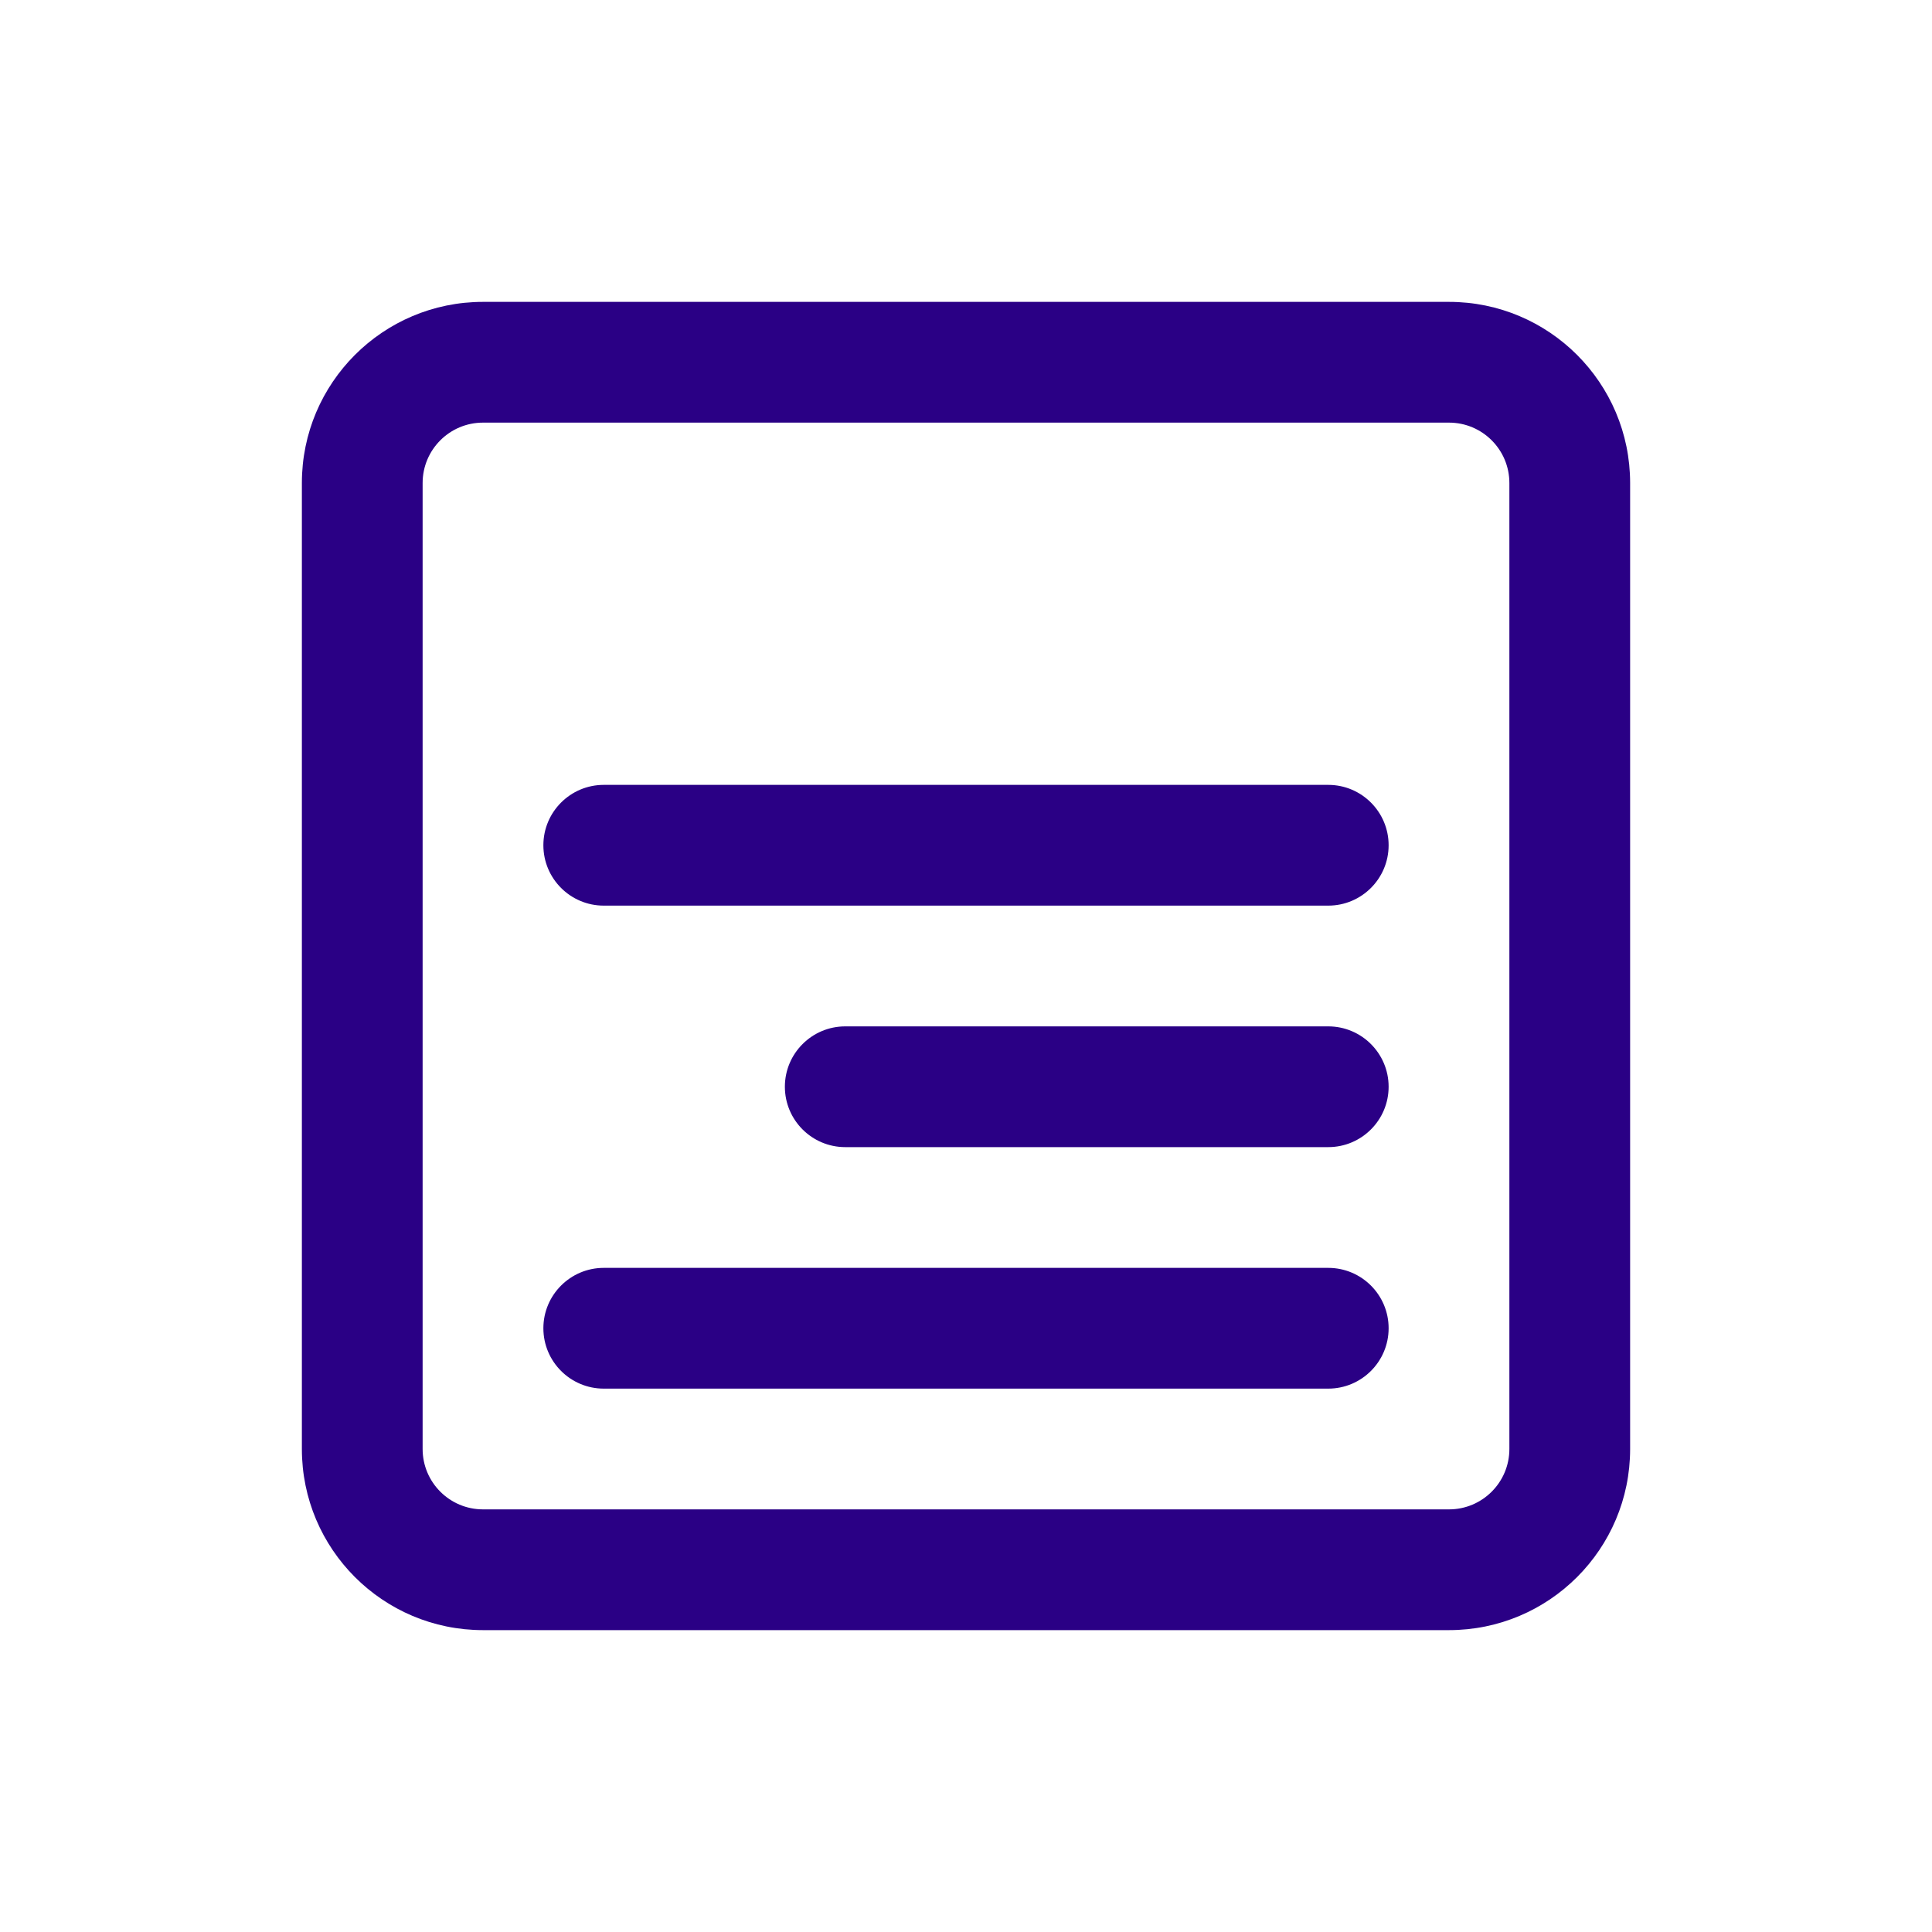 <svg width="32" height="32" viewBox="0 0 32 32" fill="none" xmlns="http://www.w3.org/2000/svg">
<path fill-rule="evenodd" clip-rule="evenodd" d="M9 14C9 13.448 9.448 13 10 13H22C22.552 13 23 13.448 23 14C23 14.552 22.552 15 22 15H10C9.448 15 9 14.552 9 14Z" fill="#2A0085"/>
<path fill-rule="evenodd" clip-rule="evenodd" d="M13 18C13 17.448 13.448 17 14 17H22C22.552 17 23 17.448 23 18C23 18.552 22.552 19 22 19H14C13.448 19 13 18.552 13 18Z" fill="#2A0085"/>
<path fill-rule="evenodd" clip-rule="evenodd" d="M9 22C9 21.448 9.448 21 10 21H22C22.552 21 23 21.448 23 22C23 22.552 22.552 23 22 23H10C9.448 23 9 22.552 9 22Z" fill="#2A0085"/>
<path fill-rule="evenodd" clip-rule="evenodd" d="M5 8C5 6.343 6.343 5 8 5H24C25.657 5 27 6.343 27 8V24C27 25.657 25.657 27 24 27H8C6.343 27 5 25.657 5 24V8ZM8 7C7.448 7 7 7.448 7 8V24C7 24.552 7.448 25 8 25H24C24.552 25 25 24.552 25 24V8C25 7.448 24.552 7 24 7H8Z" fill="#2A0085"/>
</svg>

